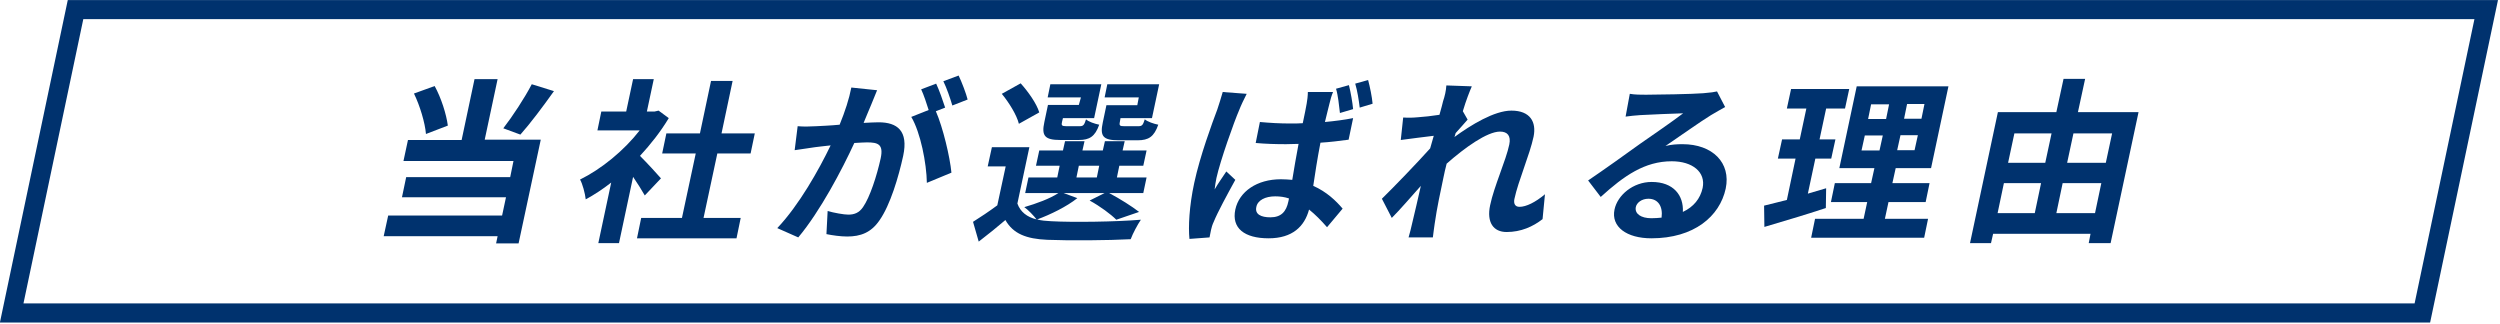 <svg width="834" height="108" viewBox="0 0 834 108" fill="none" xmlns="http://www.w3.org/2000/svg">
<path d="M161.7 46.6H180.4L173 81.2H165.5L166 78.8H128L129.5 71.9H167.5L168.8 65.8H134.1L135.5 59.1H170.2L171.3 53.7H134.6L136.1 46.7H154L158.3 26.4H166L161.7 46.6ZM142.1 44.7C141.8 41 140.1 35.3 138.1 31.2L145 28.7C147.2 32.7 148.9 38.1 149.4 41.9L142.1 44.7ZM184.8 30.4C181.1 35.6 176.9 41.2 173.6 44.9L167.9 42.8C171 38.8 175 32.7 177.4 28.1L184.8 30.4Z" fill="#00326E"/>
<path d="M215.1 65.2C214.2 63.6 212.7 61.2 211.2 59L206.5 81.1H199.6L203.9 60.9C201.1 63.1 198.2 65 195.4 66.5C195.2 64.6 194.3 61.2 193.5 59.9C200.6 56.4 208.1 50.3 213.4 43.5H199.3L200.6 37.2H208.9L211.2 26.4H218.1L215.8 37.2H218.4L219.7 36.9L223.1 39.4C220.4 43.9 217.1 48.1 213.5 52C215.8 54.3 219.5 58.3 220.5 59.5L215.1 65.2ZM247.1 72.7L245.7 79.5H212.5L213.9 72.7H227.5L232.1 51.2H220.9L222.3 44.5H233.5L237.2 27H244.4L240.7 44.5H251.8L250.4 51.2H239.3L234.7 72.7H247.1Z" fill="#00326E"/>
<path d="M290.6 35C289.9 36.8 288.9 38.9 288.1 41C290.1 40.9 291.8 40.8 293.1 40.8C299.3 40.8 303.1 43.6 301.3 52C299.8 58.9 297 68.4 293.4 73.5C290.6 77.6 287.1 78.9 282.6 78.9C280.4 78.9 277.6 78.5 275.7 78.1L276.1 70.4C278.2 71 281.5 71.6 283 71.6C285 71.6 286.6 71 287.9 69.1C290.2 65.8 292.5 58.7 293.8 52.8C294.8 48.1 292.9 47.5 289.2 47.5C288.3 47.5 286.8 47.6 285 47.7C280.9 56.6 273.6 70.5 266.3 79.2L259.3 76.1C266.6 68.4 273.2 56.6 277.1 48.5C274.9 48.7 273 49 271.9 49.1C270.1 49.4 267 49.8 265.1 50.1L266.1 42.1C268.2 42.3 270.2 42.2 272.4 42.1C274.2 42 277 41.9 280.1 41.6C281.9 37.2 283.3 32.9 284 29.2L292.6 30.1C292 31.6 291.2 33.5 290.6 35ZM315.3 35.9L312.2 37.1C314.6 42.6 316.9 52.4 317.4 57.6L309.2 61C309.1 54.5 307.1 44.2 304 39L309.8 36.7C309.1 34.5 308.2 31.7 307.3 29.8L312.3 27.9C313.3 30 314.6 33.7 315.3 35.9ZM322.8 33.2L317.7 35.2C317 32.8 315.8 29.3 314.7 27.1L319.8 25.2C320.9 27.5 322.3 31.2 322.8 33.2Z" fill="#00326E"/>
<path d="M359.4 66.1C355.9 68.9 350.4 71.6 346 73.2C347.4 73.6 348.9 73.7 350.7 73.8C357.8 74.2 372.3 74 380.6 73.3C379.5 74.9 377.9 77.9 377.2 79.8C369.7 80.2 356.7 80.3 349.4 80C342.4 79.7 338 78 335.4 73.4C332.7 75.7 329.9 78 326.5 80.6L324.6 74C327 72.5 330 70.5 332.7 68.5L335.5 55.5H329.5L330.9 49.1H343.4L339.4 67.9C340.4 70.7 342.6 72.4 345.8 73.2C344.9 72 343 70 341.7 69.1C345.8 67.9 350.2 66.3 353.1 64.4H342L343.1 59.2H352.7L353.5 55.3H345.6L346.7 50.2H354.6L355.3 47.1H361.8L361.1 50.2H367.9L368.6 47.1H375.2L374.5 50.2H382.5L381.4 55.3H373.4L372.6 59.2H382.5L381.4 64.4H370C373.6 66.3 377.7 68.9 380 70.7L372.4 73.3C370.6 71.5 367 68.8 363.5 66.9L368.5 64.4H354.8L359.4 66.1ZM339.9 41.3C339.2 38.4 336.6 34.2 334.2 31.3L340.5 27.8C343 30.6 345.8 34.5 346.7 37.5L339.9 41.3ZM360.6 32.5H349.5L350.4 28.1H367.4L365 39.4H354.6L354.3 40.6C354 41.8 354.2 42.1 355.7 42.1H360.2C361.4 42.1 361.7 41.7 362.3 39.8C363.1 40.6 365.2 41.3 366.7 41.6C365.3 45.6 363.4 46.7 359.9 46.7H353.7C348.5 46.7 347.4 45.3 348.4 40.7L349.6 35H359.9L360.6 32.5ZM359.1 59.2H365.9L366.7 55.3H359.9L359.1 59.2ZM379.9 32.5H368.5L369.4 28.1H386.7L384.3 39.4H373.8L373.6 40.6C373.3 41.9 373.6 42.1 375 42.1H379.8C381 42.1 381.3 41.7 381.9 39.8C382.8 40.6 384.9 41.3 386.4 41.6C385 45.6 383.2 46.8 379.5 46.8H373.2C367.9 46.8 366.9 45.4 367.9 40.8L369.1 35.1H379.4L379.9 32.5Z" fill="#00326E"/>
<path d="M413.4 36.7C411.7 40.6 407.1 53.5 405.8 59.4C405.6 60.5 405.3 62 405.2 63.2C406.4 61.1 407.8 59.2 409.1 57.2L412.1 60C409.4 64.9 406.2 70.8 404.9 74C404.5 74.8 404.1 76.1 404 76.7C403.9 77.3 403.7 78.3 403.5 79.2L396.8 79.7C396.4 75.7 396.7 68.9 398.4 61C400.3 52.1 404.4 41 406.1 36.5C406.6 34.9 407.4 32.6 407.9 30.7L415.9 31.3C415.2 32.6 413.8 35.6 413.4 36.7ZM443.5 34.6C443.2 35.9 442.6 38.1 442 40.7C445.2 40.4 448.4 40 451.4 39.4L449.9 46.6C446.9 47 443.8 47.4 440.5 47.6C439.4 53.3 438.7 58 438.1 62C442.6 64 445.7 67 447.9 69.6L442.7 75.8C440.7 73.5 438.7 71.5 436.7 69.9C435.2 75.5 431.2 79.5 423.2 79.5C415.1 79.5 410.8 76.1 412.1 69.9C413.4 63.9 419.3 59.8 427.3 59.8C428.6 59.8 429.9 59.9 431.1 60C431.7 56.4 432.4 52.1 433.2 48C431.8 48 430.4 48.1 429 48.1C425.6 48.1 422.2 48 418.9 47.7L420.3 40.7C423.6 41 426.9 41.2 430.5 41.2C431.9 41.2 433.3 41.2 434.6 41.1C435.2 38.2 435.7 35.9 435.9 34.6C436.1 33.7 436.3 31.8 436.3 30.7H444.7C444.2 31.9 443.8 33.3 443.5 34.6ZM423.8 72.5C427.4 72.5 429.1 70.6 429.8 67.2C429.9 66.9 429.9 66.6 430 66.2C428.5 65.7 427 65.5 425.4 65.5C422.1 65.5 419.5 66.8 419.1 69.1C418.6 71.5 420.7 72.5 423.8 72.5ZM451.4 36.4L447 37.7C446.7 35.2 446.4 31.9 445.7 29.6L450 28.4C450.6 30.8 451.2 34.2 451.4 36.4ZM457.9 34.6L453.6 35.9C453.3 33.4 452.8 30.2 452.1 27.9L456.4 26.7C457 28.9 457.7 32.3 457.9 34.6Z" fill="#00326E"/>
<path d="M482.5 28.5L491 28.8C490.3 30.4 489.1 33.4 488 37.1L489.6 39.9C488.6 41 487 42.9 485.6 44.4C485.5 44.8 485.4 45.2 485.2 45.7C490.7 41.7 498.5 36.9 504.2 36.9C510.5 36.9 512.6 40.7 511.6 45.6C510.3 51.7 506.5 60.3 505.2 66.4C504.9 67.9 505.4 69 506.9 69C509.1 69 512.2 67.5 515.4 64.8L514.6 73.1C511.4 75.6 507.4 77.4 502.6 77.4C498.2 77.4 495.9 74.2 497.1 68.5C498.4 62.2 502.4 53.5 503.5 48.2C504.1 45.3 502.9 43.9 500.4 43.9C496.1 43.9 488.6 49.3 482.6 54.6C482.2 56.2 481.8 57.8 481.5 59.4C480.5 64.2 479.4 69.1 478.6 74.7C478.4 75.8 478.2 77.9 478 79.2H469.9C470.3 77.9 470.8 75.8 471 74.9C472.1 70.3 472.9 66.9 474 62C470.7 65.7 467 70 464.3 72.7L461 66.3C465.2 62.2 472.7 54.4 477.1 49.5C477.5 48.2 477.9 46.7 478.3 45.3C475.3 45.7 470.7 46.2 467.3 46.7L468.1 39.2C469.8 39.3 471.1 39.3 473.2 39.1C474.9 39 477.6 38.7 480.2 38.3C480.8 36.1 481.3 34.4 481.4 33.8C482 32 482.4 30.3 482.5 28.5Z" fill="#00326E"/>
<path d="M549.1 31.6C552.2 31.6 564.8 31.4 568.2 31.1C570.7 30.9 572 30.7 572.8 30.5L575.5 35.7C574 36.6 572.4 37.4 570.8 38.4C567.2 40.6 559.9 45.8 555.6 48.7C557.6 48.2 559.4 48.1 561.3 48.1C571.3 48.1 577.5 54.3 575.7 62.9C573.7 72.2 565.1 79.5 550.9 79.5C542.7 79.5 537.4 75.7 538.6 69.9C539.6 65.1 544.8 60.7 551 60.7C558.3 60.7 561.7 65.2 561.4 70.7C565 69 567.2 66.3 568 62.7C569.1 57.4 564.6 53.8 557.7 53.8C548.7 53.8 541.8 58.6 534 65.7L529.8 60.2C534.7 56.9 543.1 50.9 547.1 48C551 45.3 558.1 40.4 561.5 37.8C558.5 37.9 550.3 38.2 547.2 38.4C545.6 38.5 543.7 38.7 542.3 38.9L543.7 31.3C545.4 31.6 547.4 31.6 549.1 31.6ZM550.9 72.8C552.1 72.8 553.3 72.7 554.3 72.6C554.8 68.8 553.1 66.3 549.9 66.3C547.7 66.3 546 67.6 545.7 69.1C545.3 71.3 547.4 72.8 550.9 72.8Z" fill="#00326E"/>
<path d="M609.1 69.4C602.2 71.7 594.6 73.9 588.6 75.7L588.5 68.6C590.7 68.1 593.2 67.4 596.1 66.7L599 52.9H593.1L594.5 46.5H600.4L602.6 36.2H596.1L597.5 29.7H616.9L615.5 36.2H609.2L607 46.5H612.3L610.9 52.9H605.6L603.1 64.6C605.2 64 607.2 63.4 609.2 62.8L609.1 69.4ZM643.2 73L641.9 79.3H604.2L605.5 73H621.7L622.9 67.4H610.8L612.1 61.1H624.2L625.3 56.1H613.6L619.4 28.8H650L644.2 56.1H632.4L631.3 61.1H643.7L642.4 67.4H630L628.8 73H643.2ZM621 50.2H627L628.1 45.2H622.1L621 50.2ZM623.2 39.7H629.2L630.2 34.8H624.2L623.2 39.7ZM639.8 45.1H634L632.9 50.1H638.7L639.8 45.1ZM642 34.7H636.2L635.2 39.6H641L642 34.7Z" fill="#00326E"/>
<path d="M713.4 37.5L704.1 81.1H696.8L697.4 78H664.9L664.2 81.1H657.2L666.5 37.4H686L688.4 26.3H695.6L693.2 37.4H713.4V37.5ZM666.4 71.1H678.8L680.9 61.1H668.5L666.4 71.1ZM672 44.5L669.9 54.3H682.3L684.4 44.5H672ZM698.9 71.1L701 61.1H688.1L686 71.1H698.9ZM691.7 44.5L689.6 54.3H702.5L704.6 44.5H691.7Z" fill="#00326E"/>
<path d="M829.4 3.2H25.2L3.9 104.4H808.1L829.4 3.2Z" stroke="#00326E" stroke-width="6.378" stroke-miterlimit="10"/>
</svg>

